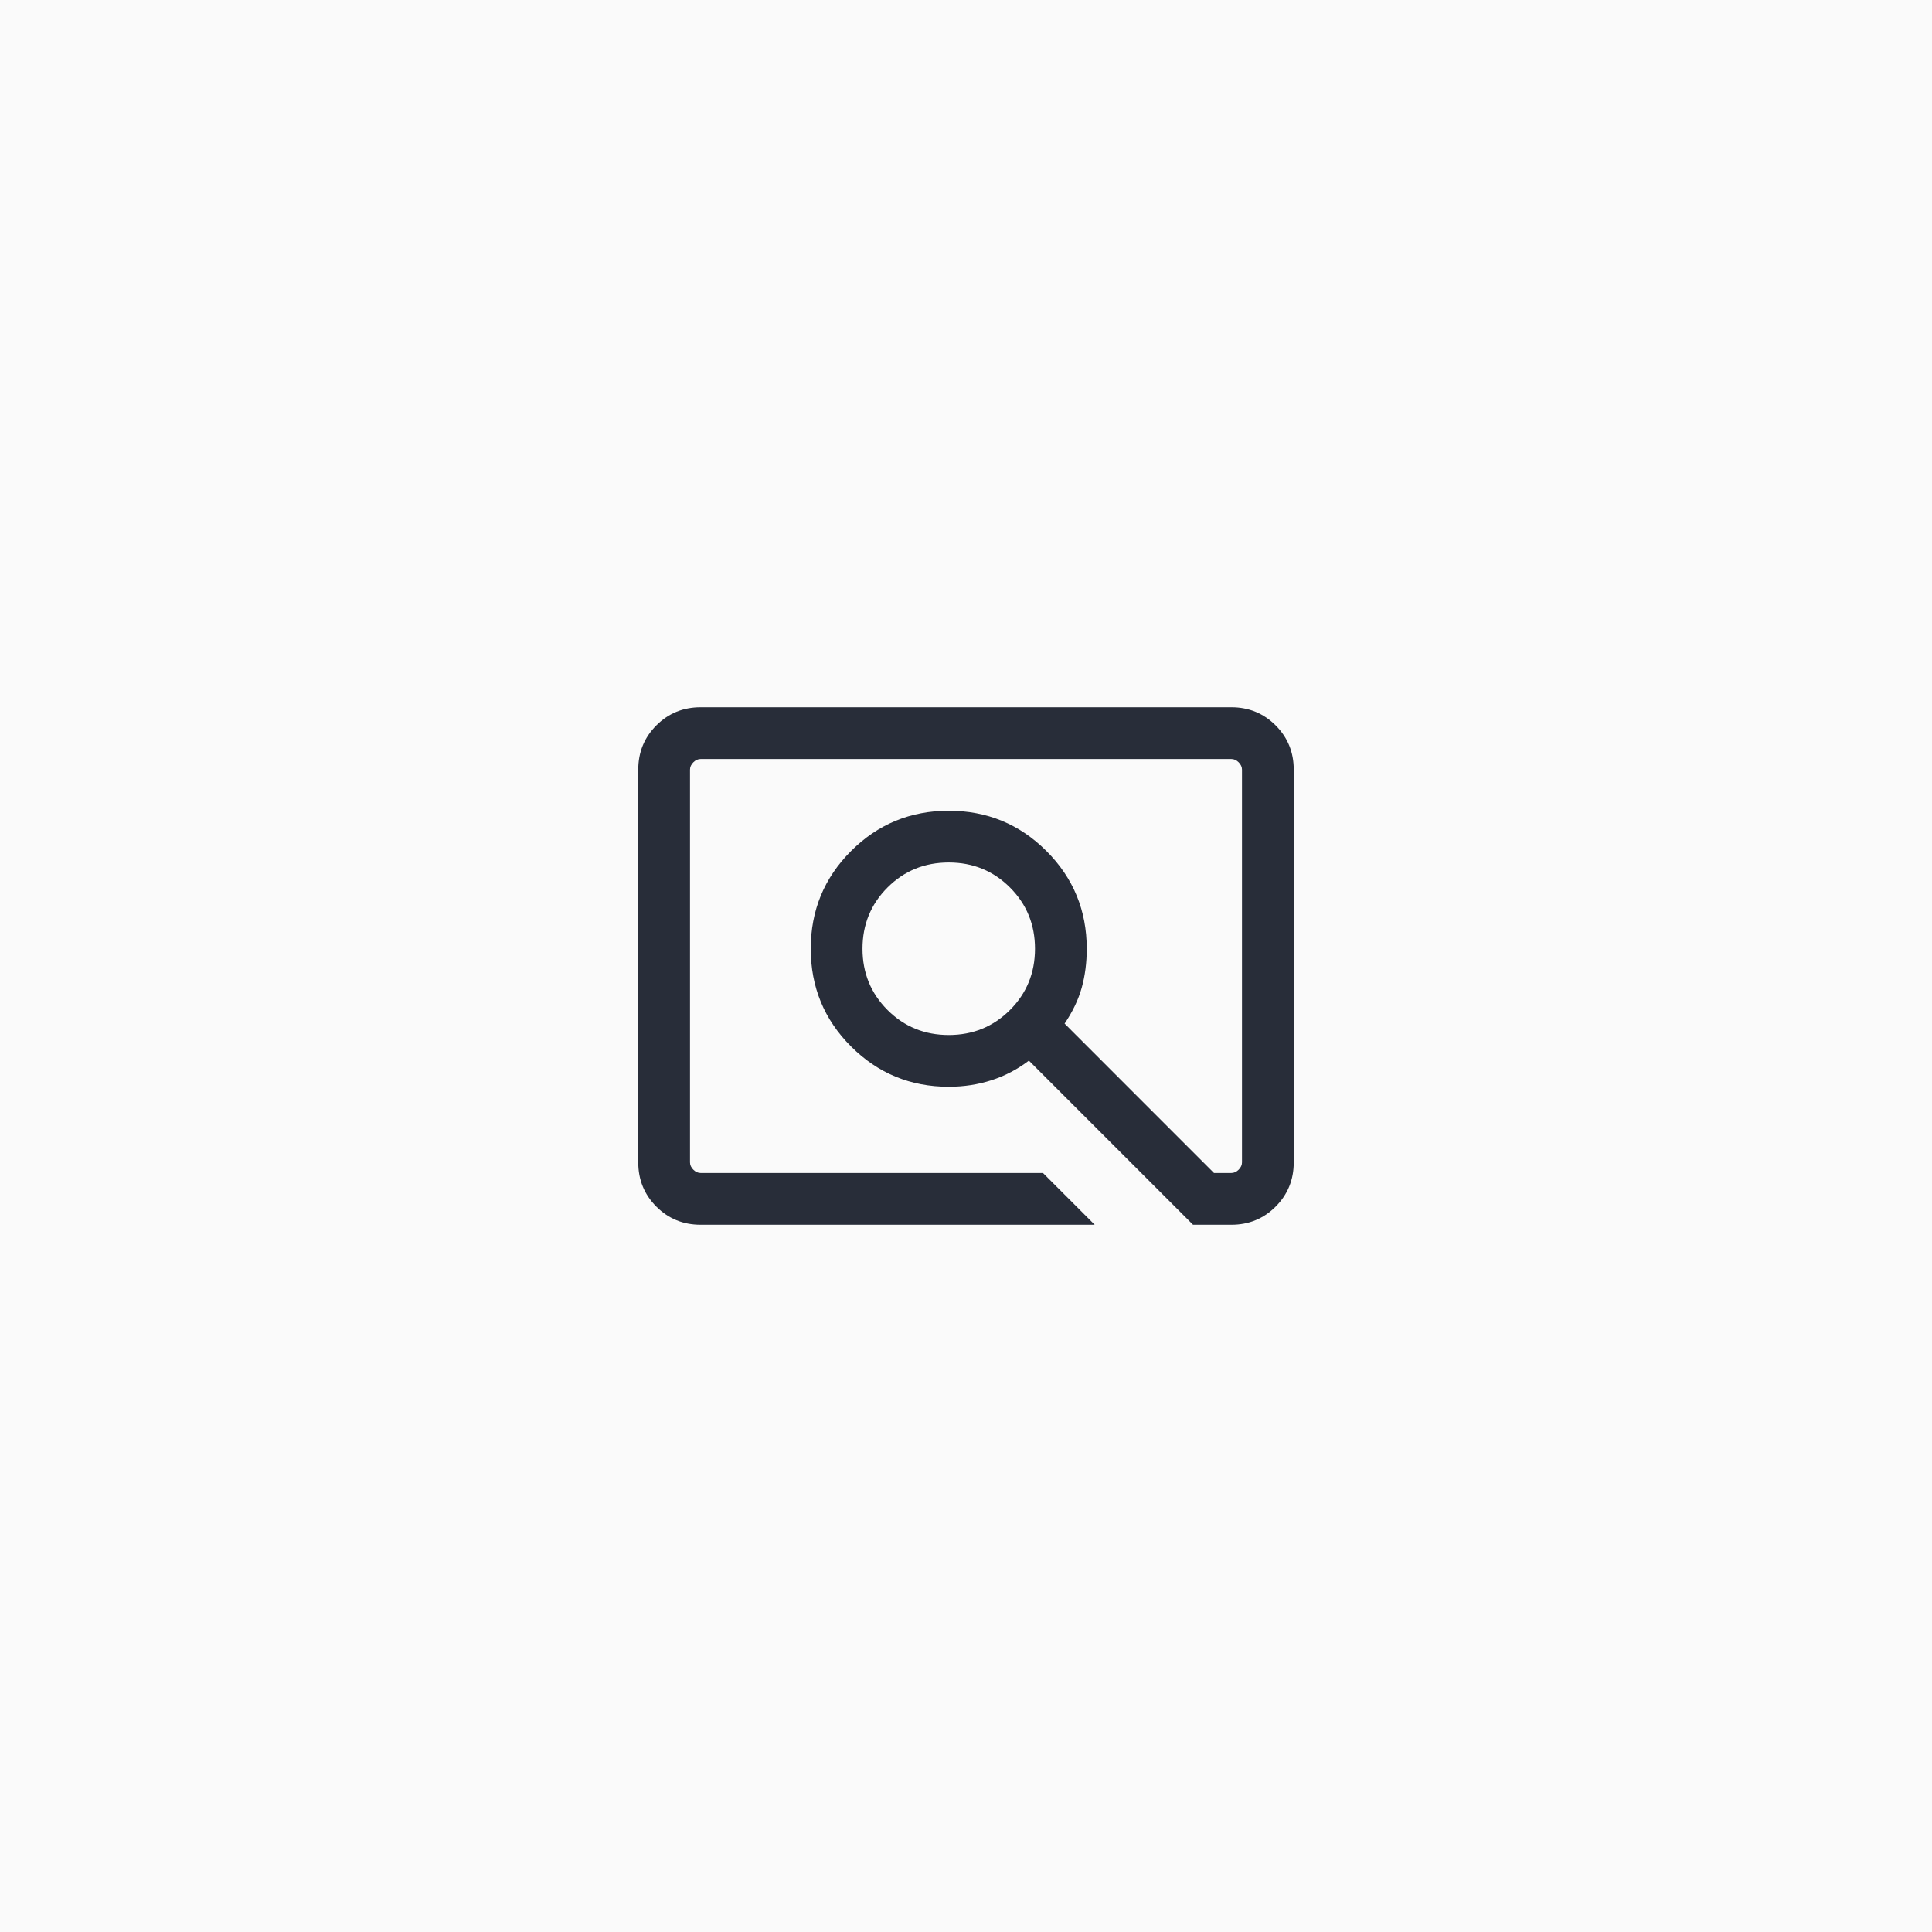 <svg width="56" height="56" viewBox="0 0 56 56" fill="none" xmlns="http://www.w3.org/2000/svg">
<rect width="56" height="56" fill="#FAFAFA"/>
<rect x="0.5" y="0.5" width="55" height="55" rx="3.5" fill="#FAFAFA" stroke="#FAFAFA"/>
<path d="M31.731 35.5H20.308C19.803 35.5 19.375 35.325 19.025 34.975C18.675 34.625 18.5 34.197 18.5 33.692V22.308C18.5 21.803 18.675 21.375 19.025 21.025C19.375 20.675 19.803 20.5 20.308 20.5H35.692C36.197 20.5 36.625 20.675 36.975 21.025C37.325 21.375 37.5 21.803 37.5 22.308V33.692C37.5 34.197 37.325 34.625 36.975 34.975C36.625 35.325 36.197 35.5 35.692 35.5H34.581L29.823 30.742C29.492 30.995 29.131 31.184 28.738 31.311C28.346 31.437 27.933 31.5 27.5 31.5C26.391 31.5 25.447 31.111 24.668 30.332C23.889 29.553 23.5 28.609 23.5 27.5C23.5 26.391 23.889 25.447 24.668 24.668C25.447 23.889 26.391 23.5 27.5 23.5C28.609 23.5 29.553 23.889 30.332 24.668C31.111 25.447 31.5 26.391 31.5 27.5C31.5 27.905 31.451 28.282 31.354 28.631C31.256 28.979 31.091 29.326 30.858 29.669L35.188 34H35.692C35.769 34 35.84 33.968 35.904 33.904C35.968 33.84 36 33.769 36 33.692V22.308C36 22.231 35.968 22.16 35.904 22.096C35.84 22.032 35.769 22 35.692 22H20.308C20.231 22 20.16 22.032 20.096 22.096C20.032 22.16 20 22.231 20 22.308V33.692C20 33.769 20.032 33.84 20.096 33.904C20.16 33.968 20.231 34 20.308 34H30.231L31.731 35.5ZM27.5 30C28.2 30 28.792 29.758 29.275 29.275C29.758 28.792 30 28.2 30 27.5C30 26.8 29.758 26.208 29.275 25.725C28.792 25.242 28.2 25 27.5 25C26.8 25 26.208 25.242 25.725 25.725C25.242 26.208 25 26.8 25 27.5C25 28.2 25.242 28.792 25.725 29.275C26.208 29.758 26.8 30 27.5 30Z" fill="#282D39"/>
</svg>
